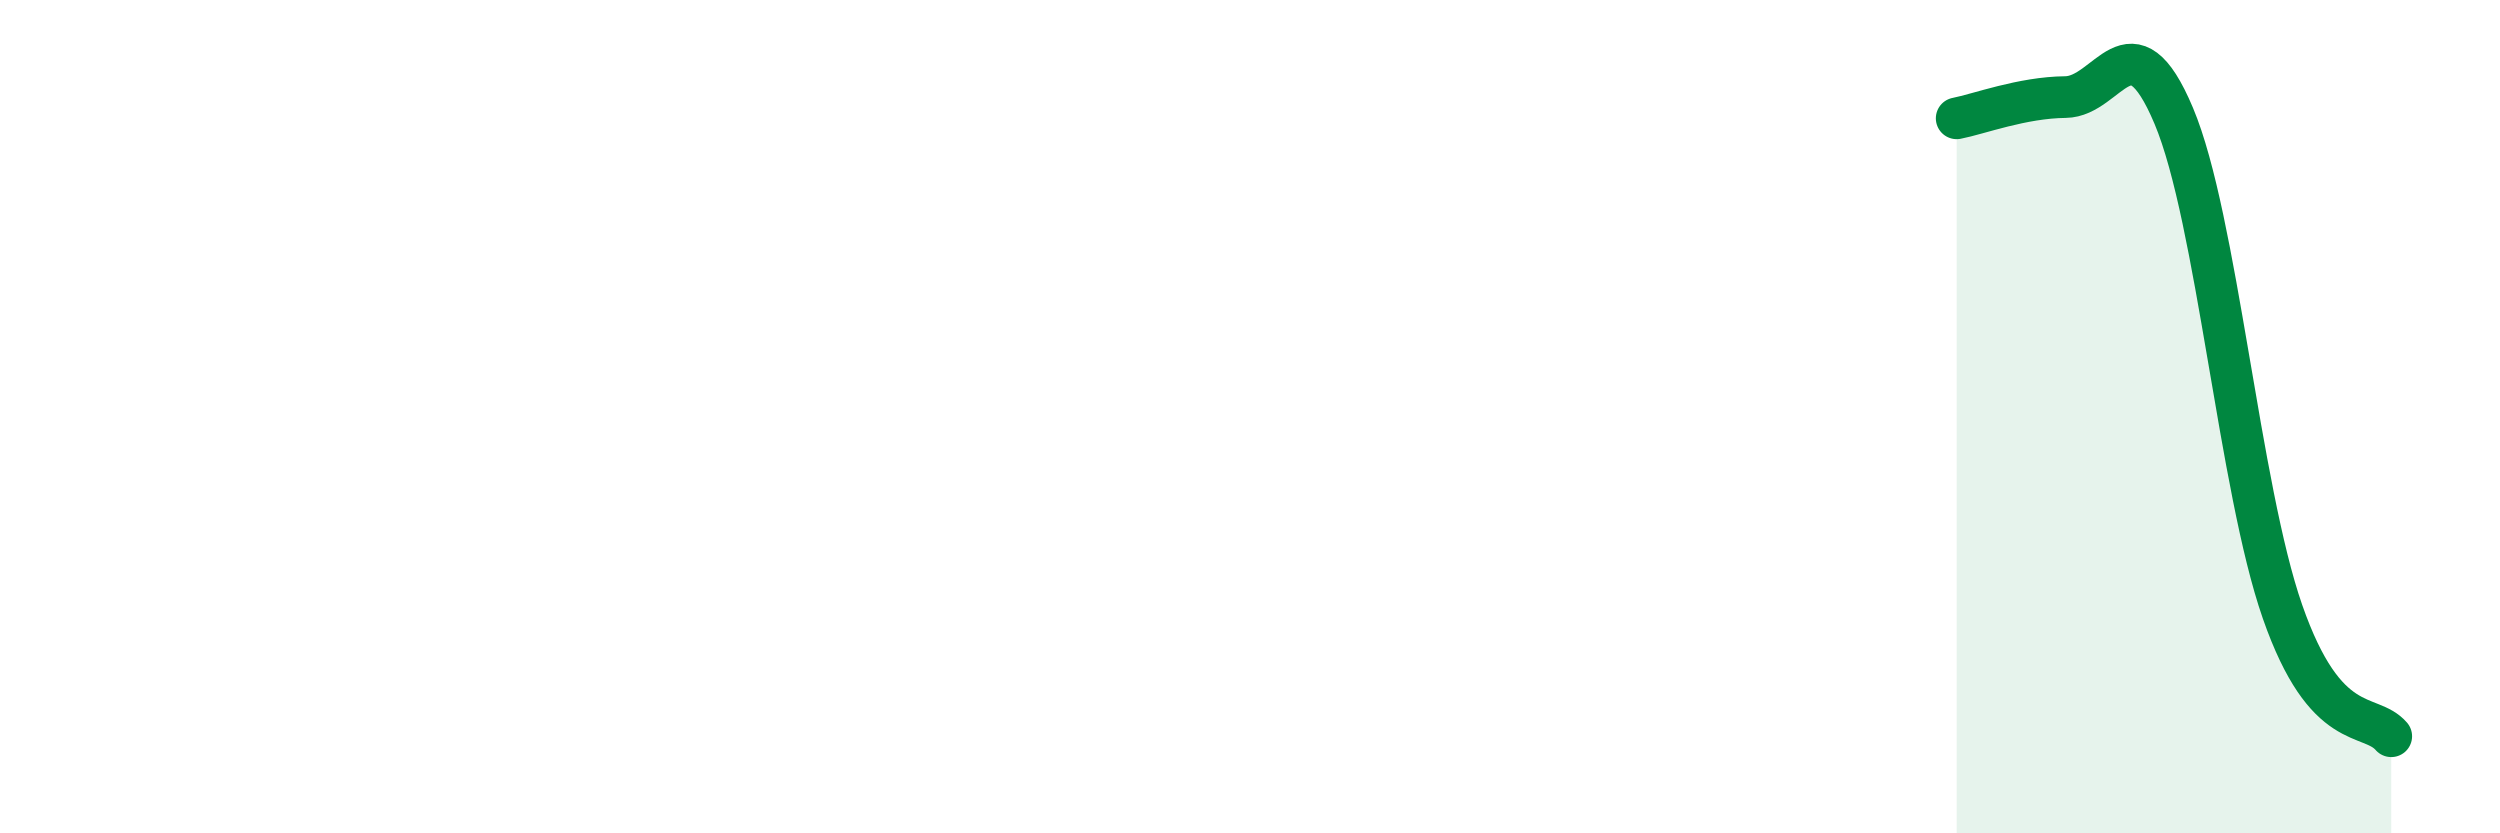 
    <svg width="60" height="20" viewBox="0 0 60 20" xmlns="http://www.w3.org/2000/svg">
      <path
        d="M 46.96,2.84 C 47.48,2.74 48.53,2.34 49.57,2.33 C 50.61,2.32 51.13,0.31 52.17,2.78 C 53.21,5.25 53.74,11.7 54.78,14.68 C 55.82,17.66 56.87,17.07 57.39,17.67L57.39 20L46.96 20Z"
        fill="#008740"
        opacity="0.1"
        stroke-linecap="round"
        stroke-linejoin="round"
      />
      <path
        d="M 46.96,2.84 C 47.48,2.74 48.53,2.34 49.57,2.33 C 50.61,2.32 51.13,0.31 52.17,2.78 C 53.21,5.25 53.74,11.7 54.78,14.68 C 55.82,17.66 56.87,17.07 57.39,17.67"
        stroke="#008740"
        stroke-width="1"
        fill="none"
        stroke-linecap="round"
        stroke-linejoin="round"
      />
    </svg>
  